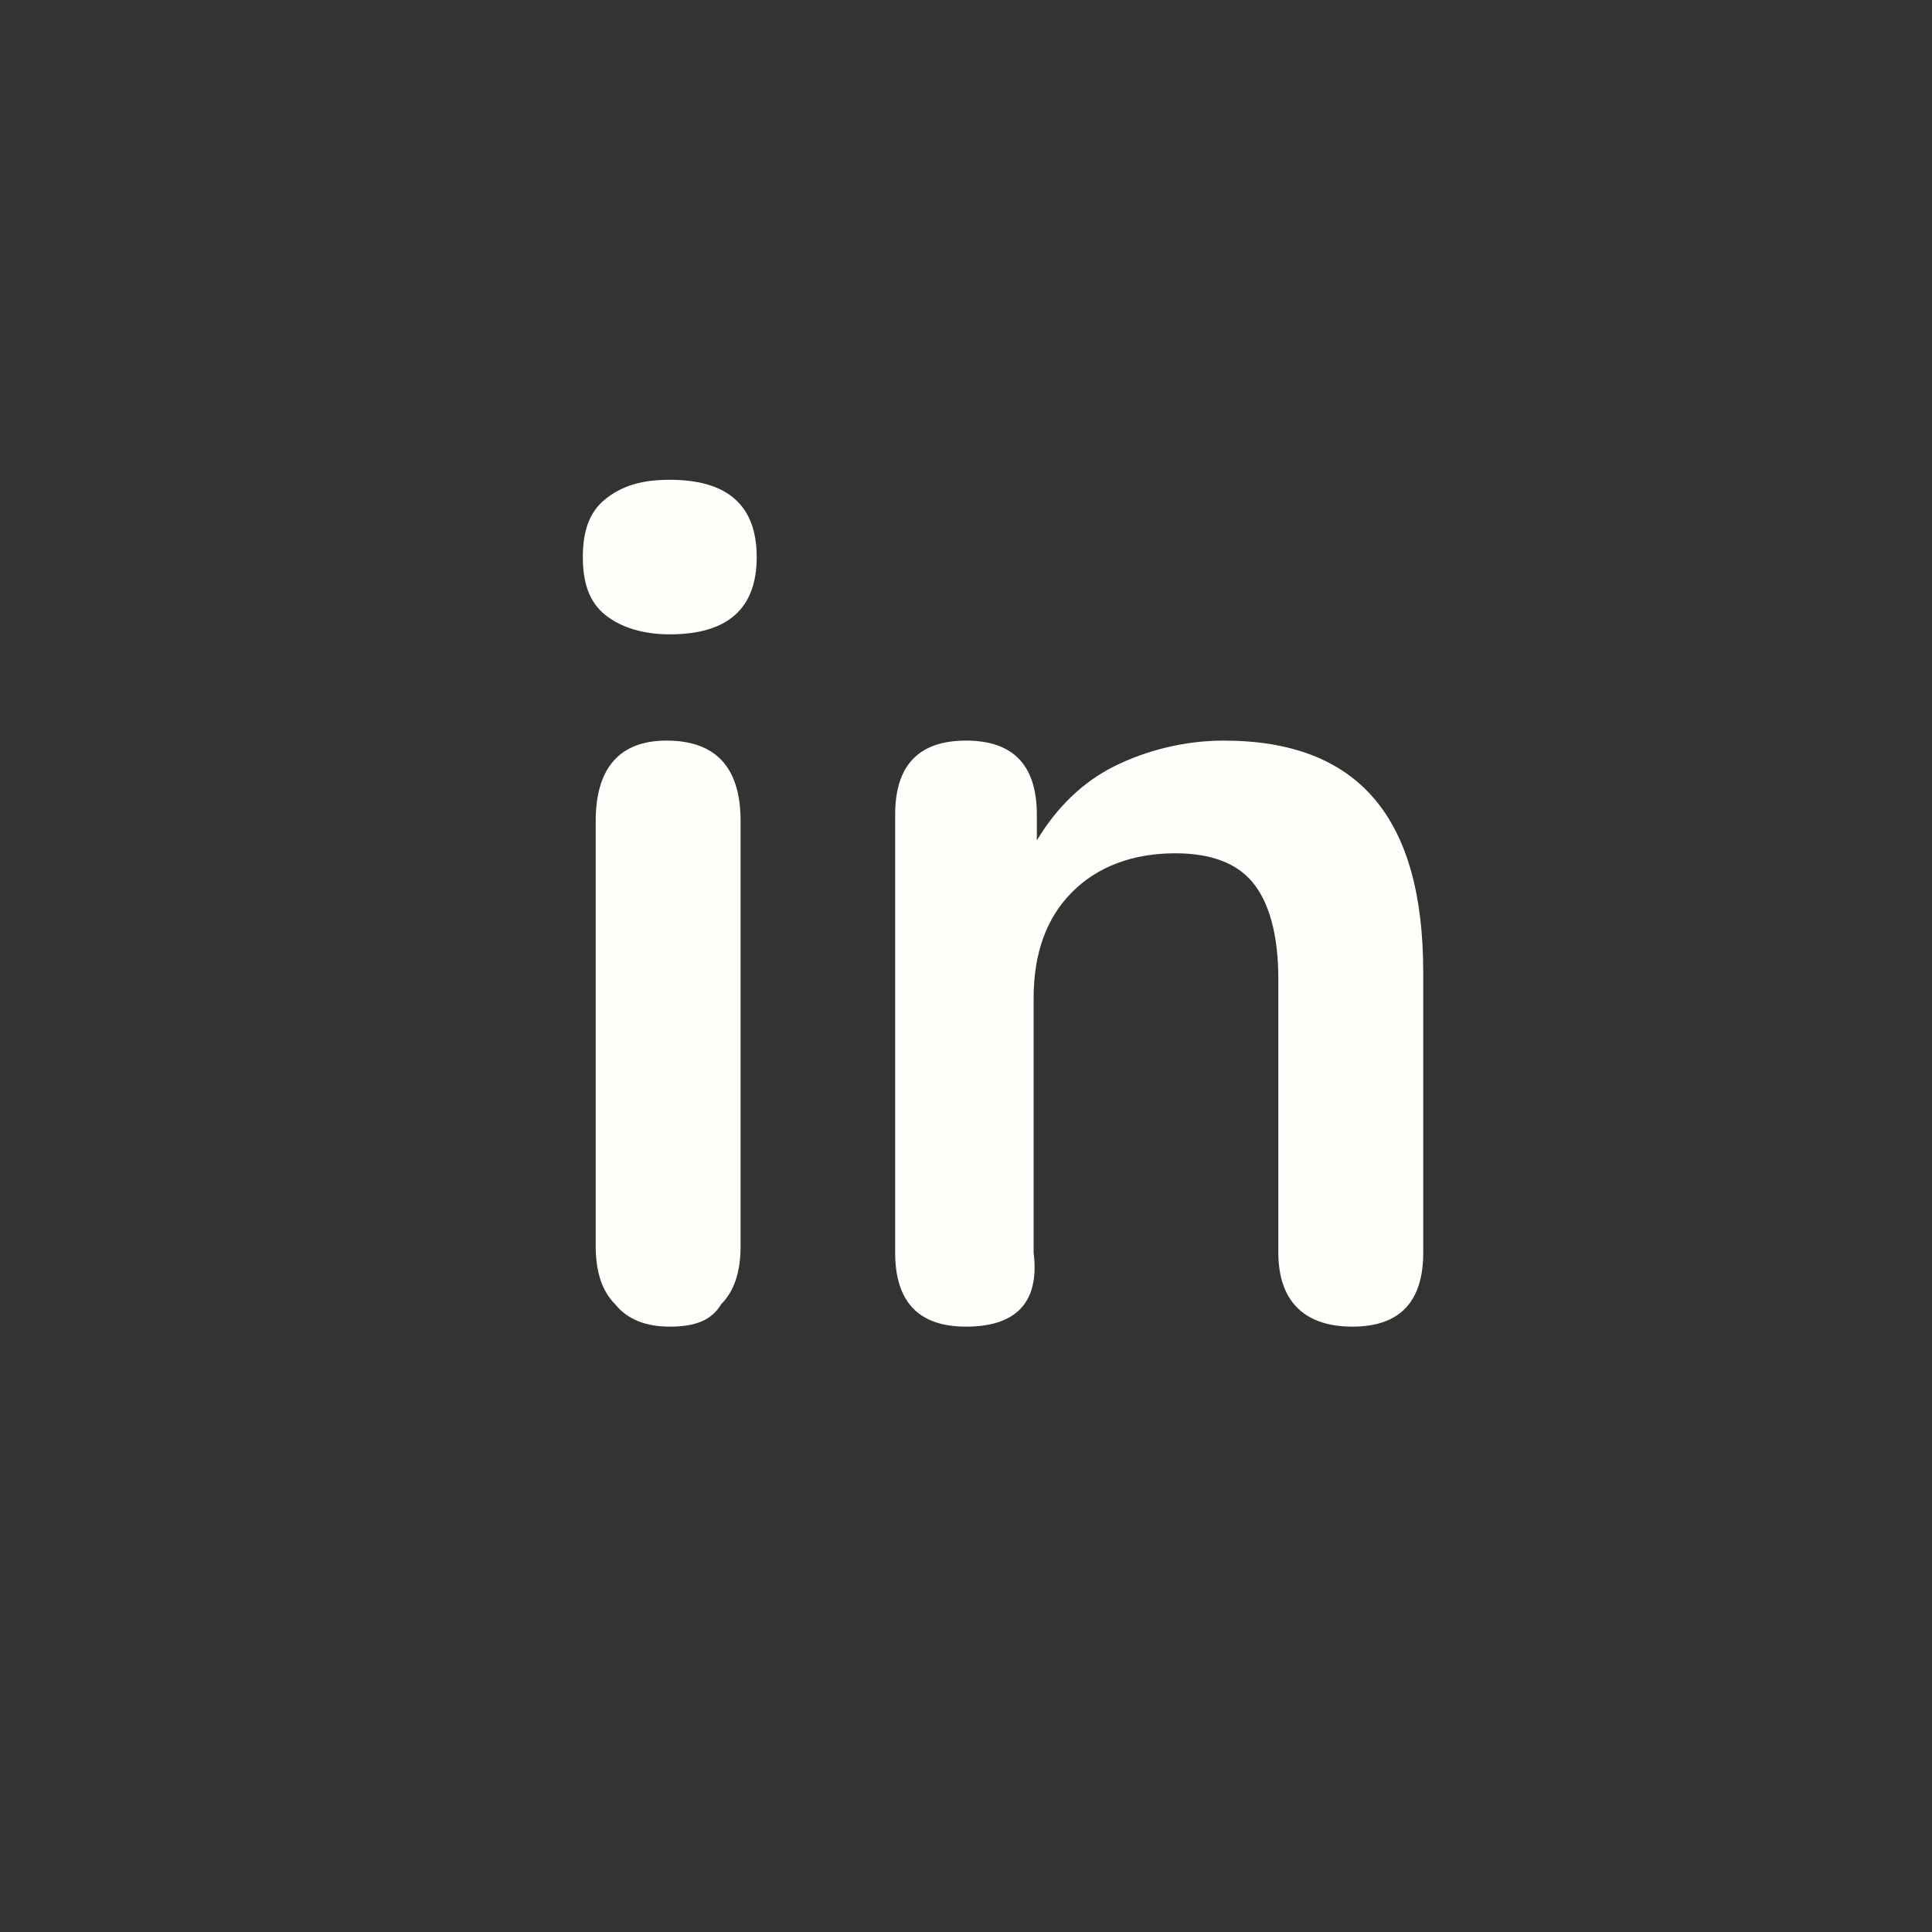 <?xml version="1.0" encoding="utf-8"?>
<!-- Generator: Adobe Illustrator 27.8.1, SVG Export Plug-In . SVG Version: 6.00 Build 0)  -->
<svg version="1.1" id="Calque_1" xmlns="http://www.w3.org/2000/svg" xmlns:xlink="http://www.w3.org/1999/xlink" x="0px" y="0px"
	 viewBox="0 0 60 60" style="enable-background:new 0 0 60 60;" xml:space="preserve">
<rect x="0" y="0" width="60" height="60" fill="#333333" stroke="none"/>
<style type="text/css">
	.st0{fill:#FFFEFA;}
</style>
<g>
	<g>
		<path class="st0" d="M20.8,19.7c-0.8,0-1.5-0.2-2-0.6s-0.7-1-0.7-1.8s0.2-1.4,0.7-1.8c0.5-0.4,1.1-0.6,2-0.6
			c1.8,0,2.7,0.8,2.7,2.4S22.6,19.7,20.8,19.7z M20.8,41.2c-0.7,0-1.3-0.2-1.7-0.7c-0.4-0.4-0.6-1-0.6-1.8V25.5
			c0-1.6,0.7-2.5,2.2-2.5s2.3,0.8,2.3,2.5v13.2c0,0.8-0.2,1.4-0.6,1.8C22.1,41,21.6,41.2,20.8,41.2z"/>
		<path class="st0" d="M30,41.2c-1.5,0-2.2-0.8-2.2-2.3V25.3c0-1.5,0.7-2.3,2.2-2.3s2.2,0.8,2.2,2.3v0.8c0.6-1,1.4-1.8,2.4-2.3
			S36.8,23,38,23c4.2,0,6.2,2.4,6.2,7.2v8.7c0,1.5-0.7,2.3-2.2,2.3s-2.3-0.8-2.3-2.3v-8.5c0-1.4-0.3-2.4-0.8-3s-1.3-0.9-2.4-0.9
			c-1.3,0-2.4,0.4-3.2,1.2s-1.2,1.9-1.2,3.3v7.9C32.3,40.5,31.5,41.2,30,41.2z"/>
	</g>
</g>
</svg>
